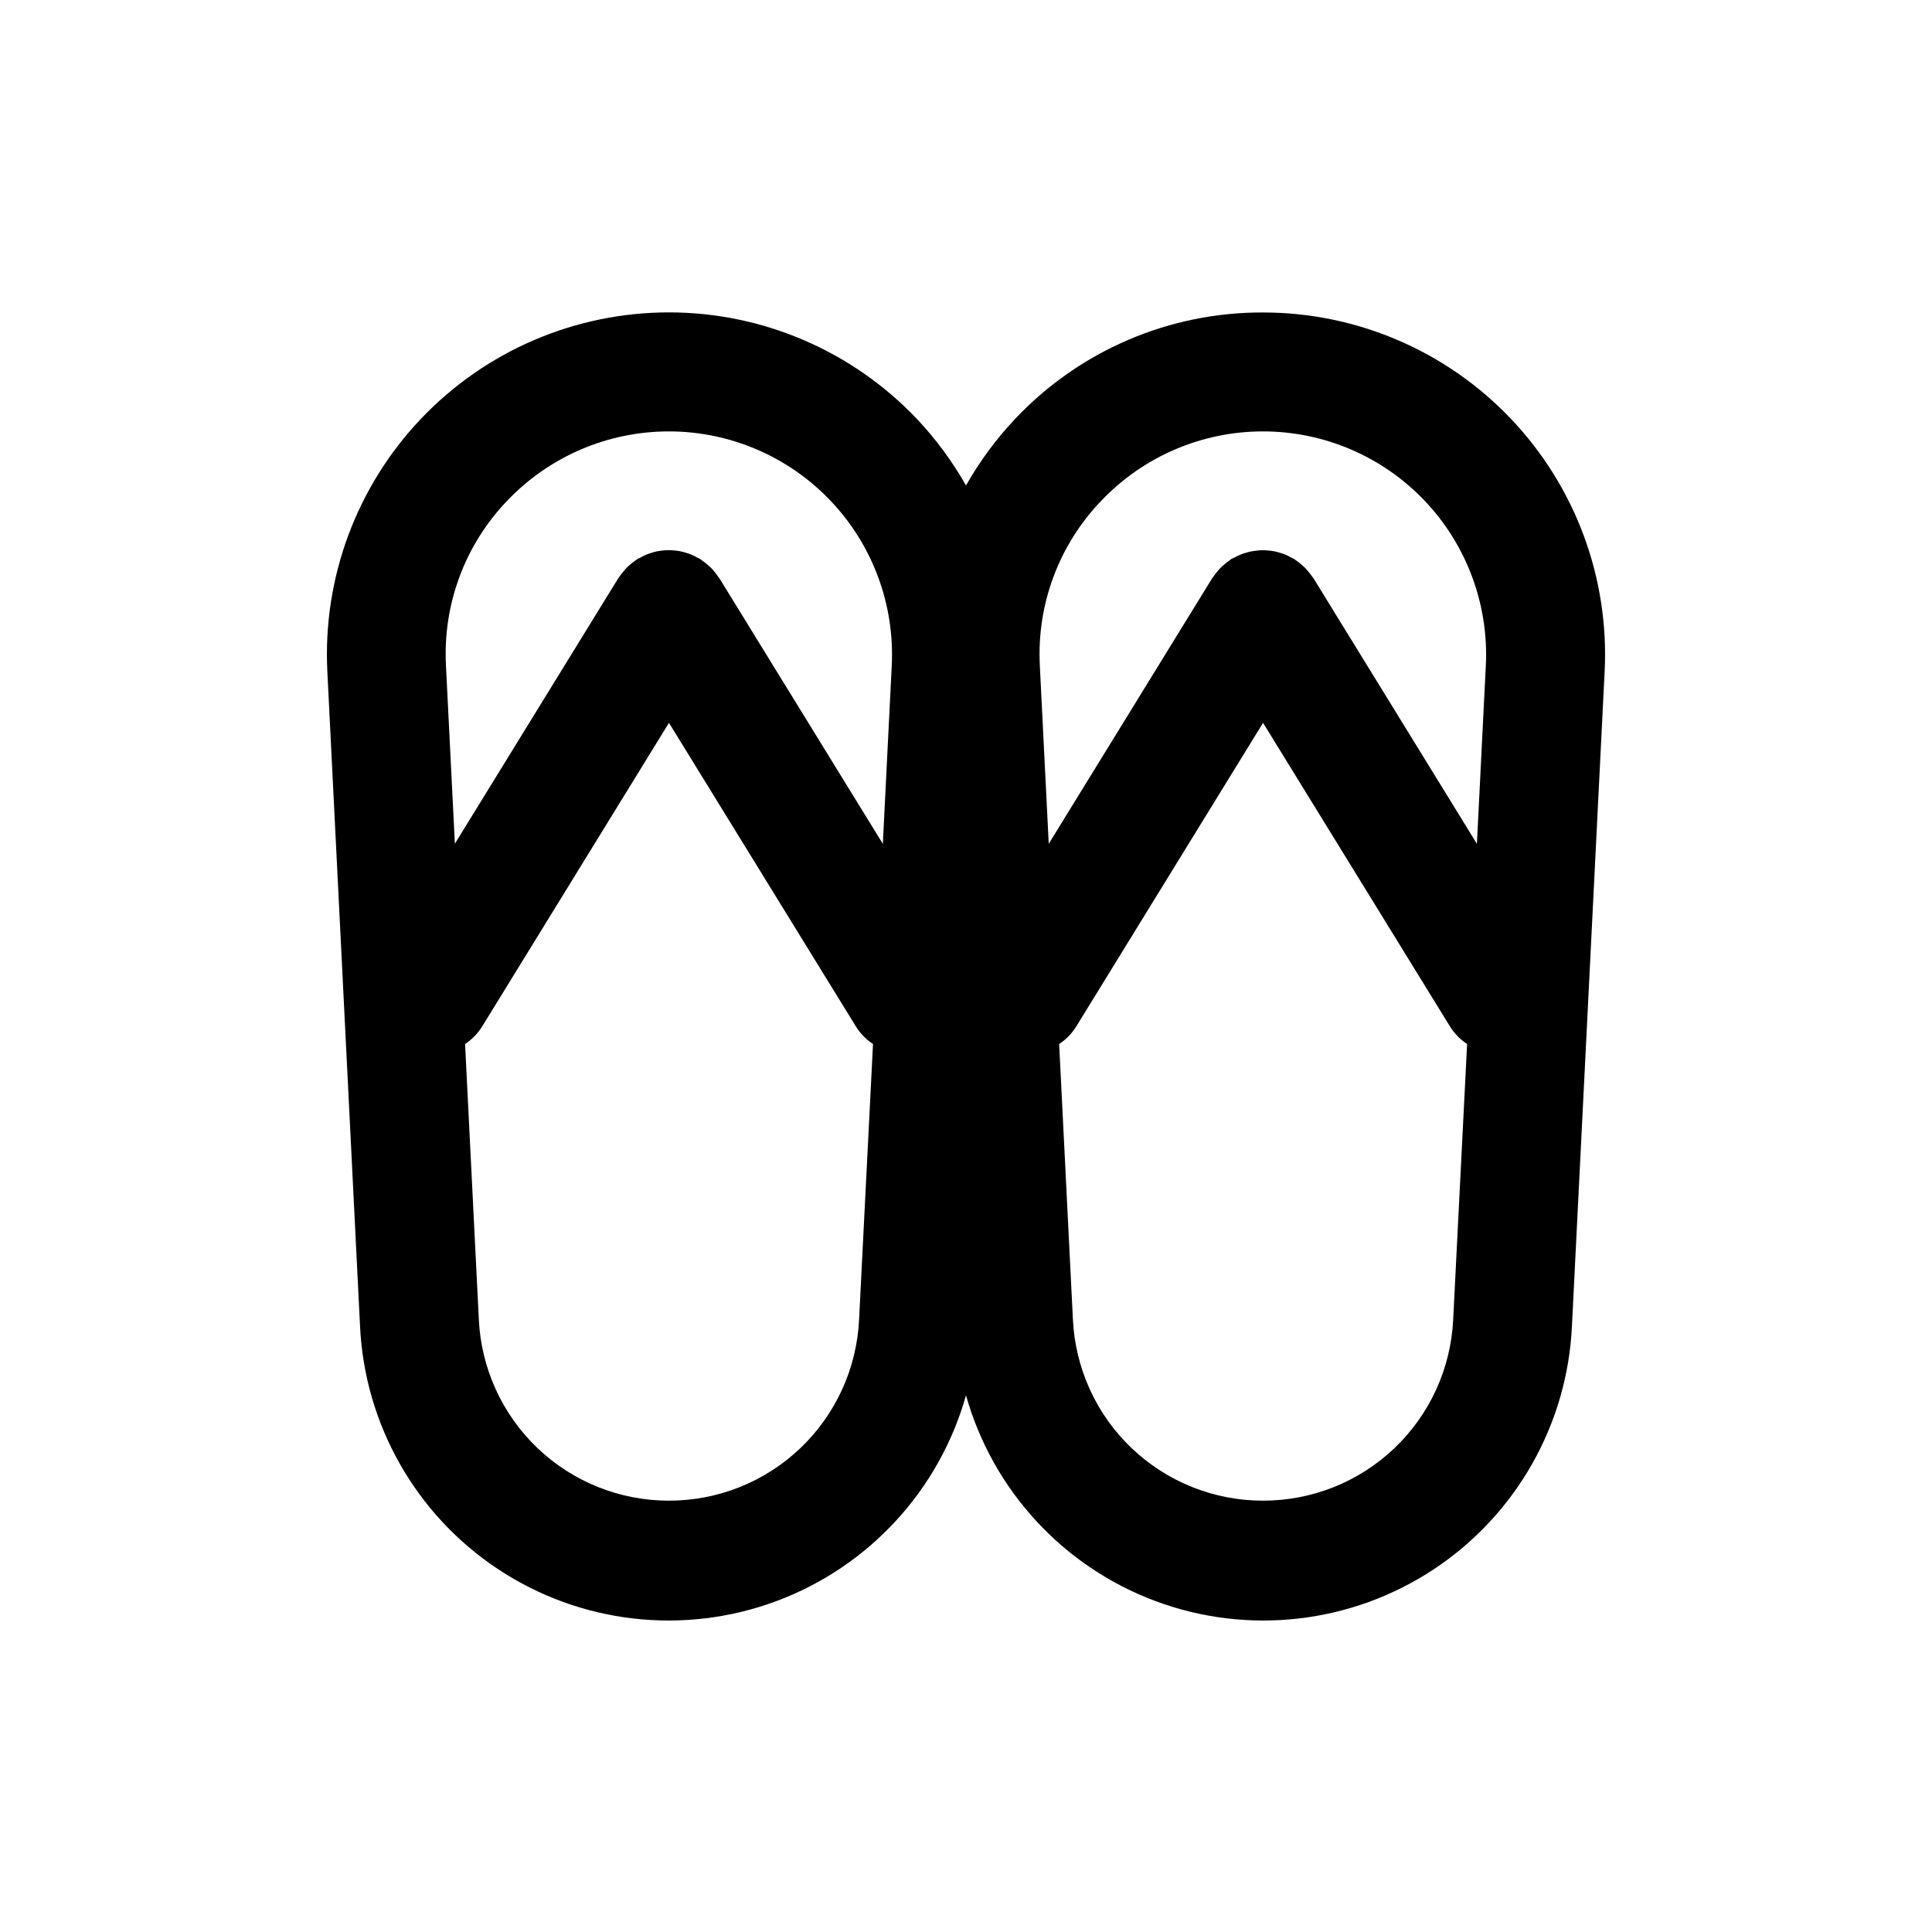 <?xml version="1.0" encoding="UTF-8"?>
<!-- Uploaded to: ICON Repo, www.iconrepo.com, Generator: ICON Repo Mixer Tools -->
<svg fill="#000000" width="800px" height="800px" version="1.1" viewBox="144 144 512 512" xmlns="http://www.w3.org/2000/svg">
 <path d="m478.72 226.81c-24.844-0.098-48.617 10.102-65.668 28.168-5.047 5.344-9.43 11.277-13.051 17.672-3.625-6.394-8.008-12.328-13.055-17.672-17.102-17.996-40.84-28.188-65.668-28.191-24.828-0.008-48.57 10.176-65.684 28.164-17.109 17.992-26.09 42.215-24.844 67.012l8.66 173.36v-0.004c1.191 26.125 14.793 50.105 36.598 64.535 21.809 14.434 49.195 17.582 73.707 8.473 24.512-9.113 43.195-29.383 50.285-54.555 7.086 25.172 25.77 45.441 50.277 54.555 24.512 9.109 51.902 5.965 73.707-8.469 21.809-14.43 35.41-38.41 36.602-64.531l8.66-173.36v0.004c1.242-24.797-7.742-49.012-24.852-67-17.109-17.984-40.852-28.164-65.676-28.16zm-42.848 49.871c11.164-11.727 26.648-18.359 42.84-18.355 16.191 0.004 31.672 6.644 42.832 18.375 11.156 11.73 17.02 27.523 16.215 43.695l-2.363 47.23-43.297-70.352c-0.086-0.141-0.203-0.242-0.293-0.379h0.004c-0.32-0.477-0.672-0.934-1.047-1.371-0.316-0.379-0.621-0.789-0.969-1.102-0.348-0.316-0.707-0.637-1.086-0.953-0.441-0.379-0.906-0.734-1.391-1.062-0.133-0.086-0.234-0.203-0.379-0.285-0.141-0.078-0.52-0.234-0.789-0.379v0.004c-0.508-0.293-1.035-0.555-1.574-0.785-0.449-0.18-0.898-0.324-1.355-0.465h0.004c-0.504-0.156-1.012-0.289-1.527-0.395-0.496-0.094-0.992-0.156-1.488-0.203-0.496-0.047-1.008-0.078-1.512-0.078-0.504 0-1.008 0-1.512 0.086-0.504 0.086-0.992 0.109-1.488 0.203-0.531 0.102-1.055 0.234-1.574 0.395-0.449 0.133-0.898 0.277-1.34 0.457h0.004c-0.559 0.23-1.098 0.492-1.625 0.785-0.242 0.133-0.512 0.211-0.789 0.363-0.277 0.148-0.234 0.188-0.363 0.277l0.004-0.004c-0.496 0.336-0.977 0.703-1.434 1.094-0.363 0.301-0.723 0.59-1.047 0.922-0.324 0.332-0.668 0.738-0.984 1.125-0.367 0.434-0.711 0.887-1.031 1.355-0.086 0.133-0.203 0.242-0.293 0.387l-43.297 70.352-2.363-47.23h0.008c-0.852-16.199 5.051-32.023 16.301-43.707zm-157.44 0c11.164-11.727 26.648-18.359 42.84-18.355 16.191 0.004 31.672 6.644 42.832 18.375 11.16 11.73 17.02 27.523 16.219 43.695l-2.363 47.23-43.297-70.352c-0.086-0.141-0.203-0.242-0.293-0.379h0.004c-0.328-0.48-0.68-0.945-1.055-1.387-0.309-0.379-0.613-0.789-0.953-1.086-0.34-0.301-0.723-0.652-1.109-0.969-0.438-0.371-0.891-0.715-1.363-1.039-0.133-0.086-0.242-0.203-0.387-0.293-0.141-0.086-0.535-0.242-0.789-0.387l0.004 0.004c-0.512-0.293-1.035-0.555-1.574-0.785-0.457-0.188-0.914-0.332-1.379-0.473s-1-0.285-1.512-0.387c-0.512-0.102-1-0.156-1.504-0.211-0.504-0.055-1-0.078-1.512-0.078s-1.008 0-1.512 0.078c-0.504 0.078-1 0.109-1.496 0.203-0.516 0.105-1.023 0.238-1.527 0.395-0.457 0.141-0.906 0.285-1.355 0.465h0.004c-0.539 0.23-1.066 0.492-1.574 0.785-0.242 0.133-0.512 0.211-0.789 0.363-0.277 0.148-0.234 0.188-0.363 0.277v-0.004c-0.496 0.336-0.977 0.703-1.43 1.094-0.363 0.301-0.723 0.59-1.047 0.922-0.324 0.332-0.668 0.738-0.984 1.125-0.367 0.434-0.715 0.887-1.031 1.355-0.086 0.133-0.203 0.242-0.293 0.387l-43.297 70.352-2.363-47.23 0.004-0.004c-0.859-16.184 5.019-32 16.246-43.688zm42.848 265.01c-12.949 0.016-25.406-4.957-34.789-13.883-9.379-8.926-14.965-21.125-15.59-34.059l-3.652-73.066c1.793-1.195 3.32-2.754 4.477-4.574l49.555-80.547 49.594 80.547c1.16 1.82 2.684 3.379 4.481 4.574l-3.691 73.066c-0.629 12.934-6.211 25.133-15.594 34.059-9.379 8.926-21.84 13.898-34.789 13.883zm157.44 0c-12.949 0.016-25.406-4.957-34.789-13.883-9.383-8.926-14.965-21.125-15.594-34.059l-3.652-73.066c1.797-1.195 3.324-2.754 4.481-4.574l49.555-80.547 49.594 80.547c1.156 1.82 2.684 3.379 4.481 4.574l-3.691 73.066c-0.629 12.934-6.211 25.133-15.594 34.059-9.383 8.926-21.84 13.898-34.789 13.883z"/>
</svg>